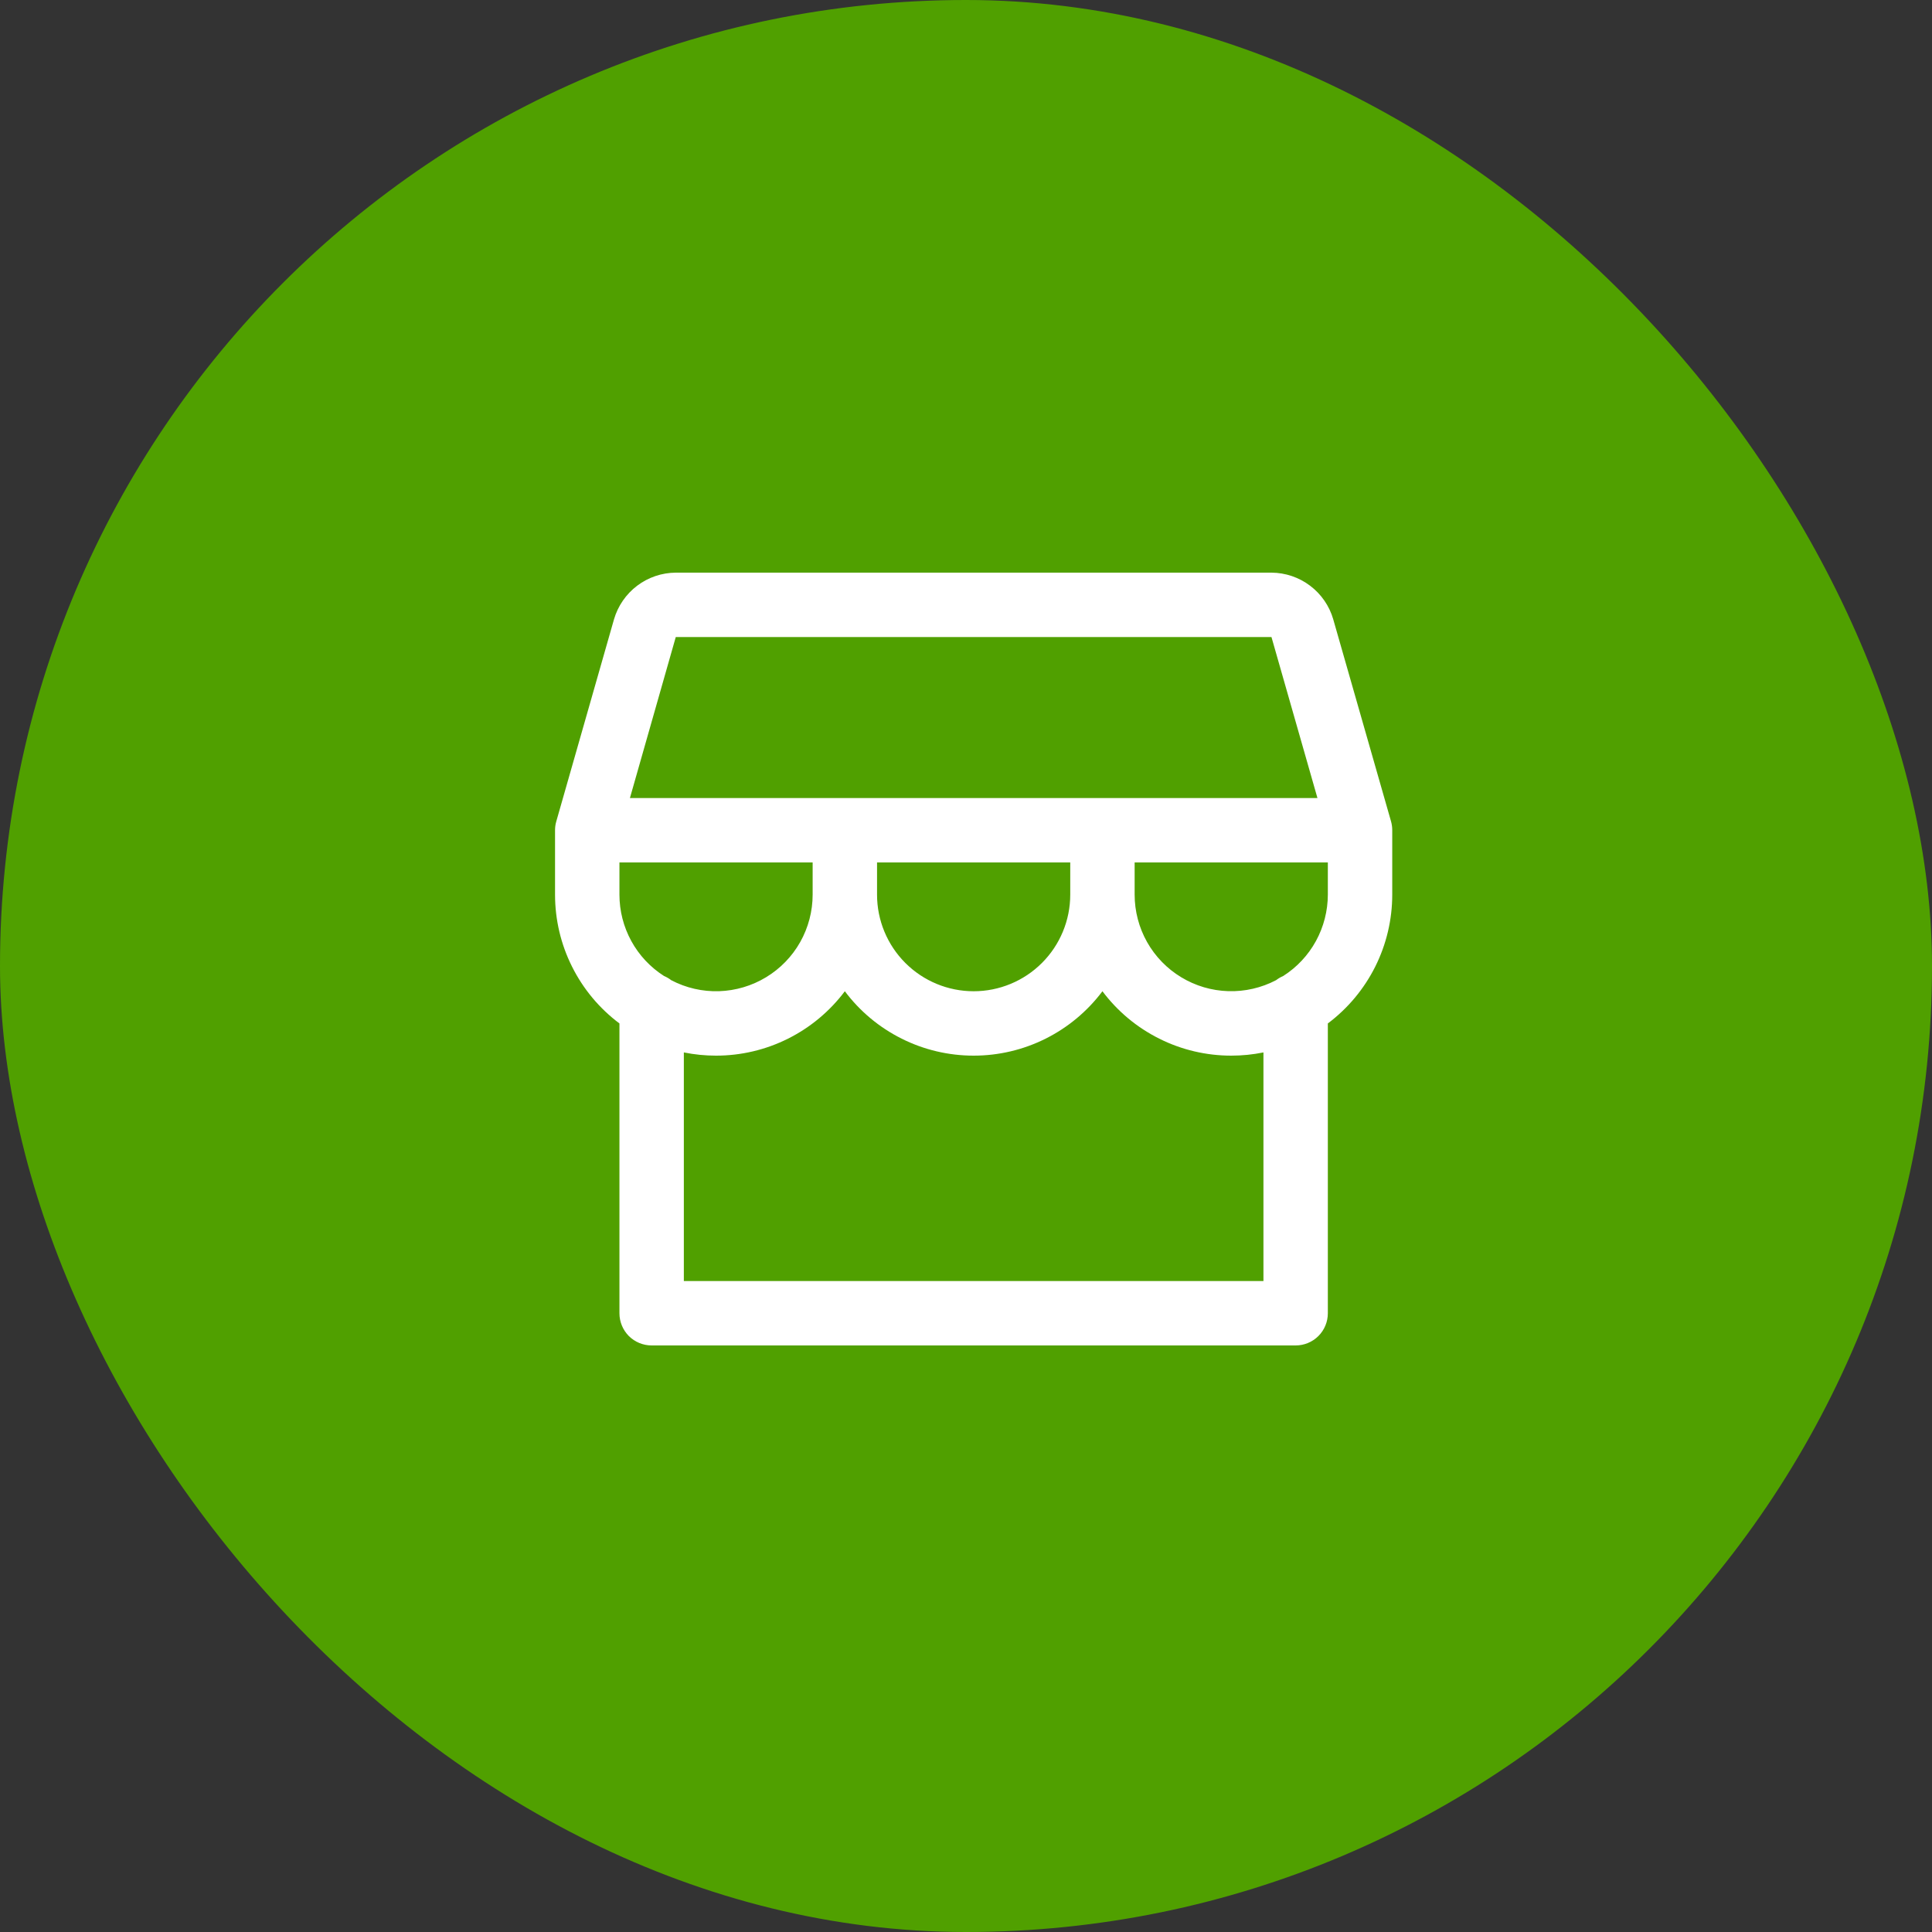 <svg width="45" height="45" viewBox="0 0 45 45" fill="none" xmlns="http://www.w3.org/2000/svg">
<rect x="0" y="0" width="45" height="45" fill="#333333" stroke="none"/>
<rect width="45" height="45" rx="22.5" fill="#50A000"/>
<path d="M32.428 19.338C32.428 19.269 32.419 19.199 32.4 19.132L31.054 14.426C30.964 14.114 30.775 13.839 30.515 13.643C30.256 13.447 29.94 13.34 29.615 13.338H15.74C15.415 13.34 15.099 13.447 14.84 13.643C14.581 13.839 14.392 14.114 14.301 14.426L12.957 19.132C12.937 19.199 12.928 19.269 12.928 19.338V20.838C12.928 21.421 13.063 21.995 13.324 22.515C13.584 23.036 13.962 23.489 14.428 23.838V30.588C14.428 30.787 14.507 30.978 14.647 31.119C14.788 31.259 14.979 31.338 15.178 31.338H30.178C30.377 31.338 30.567 31.259 30.708 31.119C30.849 30.978 30.928 30.787 30.928 30.588V23.838C31.393 23.489 31.771 23.036 32.032 22.515C32.292 21.995 32.428 21.421 32.428 20.838V19.338ZM15.74 14.838H29.615L30.686 18.588H14.672L15.74 14.838ZM20.428 20.088H24.928V20.838C24.928 21.435 24.691 22.007 24.269 22.429C23.847 22.851 23.274 23.088 22.678 23.088C22.081 23.088 21.509 22.851 21.087 22.429C20.665 22.007 20.428 21.435 20.428 20.838V20.088ZM18.928 20.088V20.838C18.928 21.225 18.828 21.606 18.638 21.943C18.448 22.28 18.174 22.562 17.843 22.762C17.512 22.963 17.135 23.074 16.748 23.087C16.361 23.099 15.978 23.011 15.635 22.831C15.583 22.791 15.526 22.758 15.465 22.732C15.147 22.529 14.885 22.249 14.704 21.918C14.523 21.587 14.428 21.216 14.428 20.838V20.088H18.928ZM29.428 29.838H15.928V24.513C16.175 24.563 16.426 24.588 16.678 24.588C17.26 24.588 17.834 24.453 18.355 24.192C18.875 23.932 19.328 23.554 19.678 23.088C20.027 23.554 20.48 23.932 21.001 24.192C21.521 24.453 22.096 24.588 22.678 24.588C23.26 24.588 23.834 24.453 24.355 24.192C24.875 23.932 25.328 23.554 25.678 23.088C26.027 23.554 26.48 23.932 27.001 24.192C27.521 24.453 28.096 24.588 28.678 24.588C28.93 24.588 29.181 24.563 29.428 24.513V29.838ZM29.89 22.732C29.83 22.758 29.773 22.791 29.721 22.831C29.378 23.01 28.995 23.098 28.608 23.086C28.221 23.074 27.844 22.963 27.513 22.762C27.182 22.562 26.908 22.28 26.718 21.943C26.528 21.606 26.428 21.225 26.428 20.838V20.088H30.928V20.838C30.927 21.216 30.832 21.587 30.651 21.918C30.47 22.249 30.208 22.529 29.89 22.732Z" fill="white"/>
</svg>
